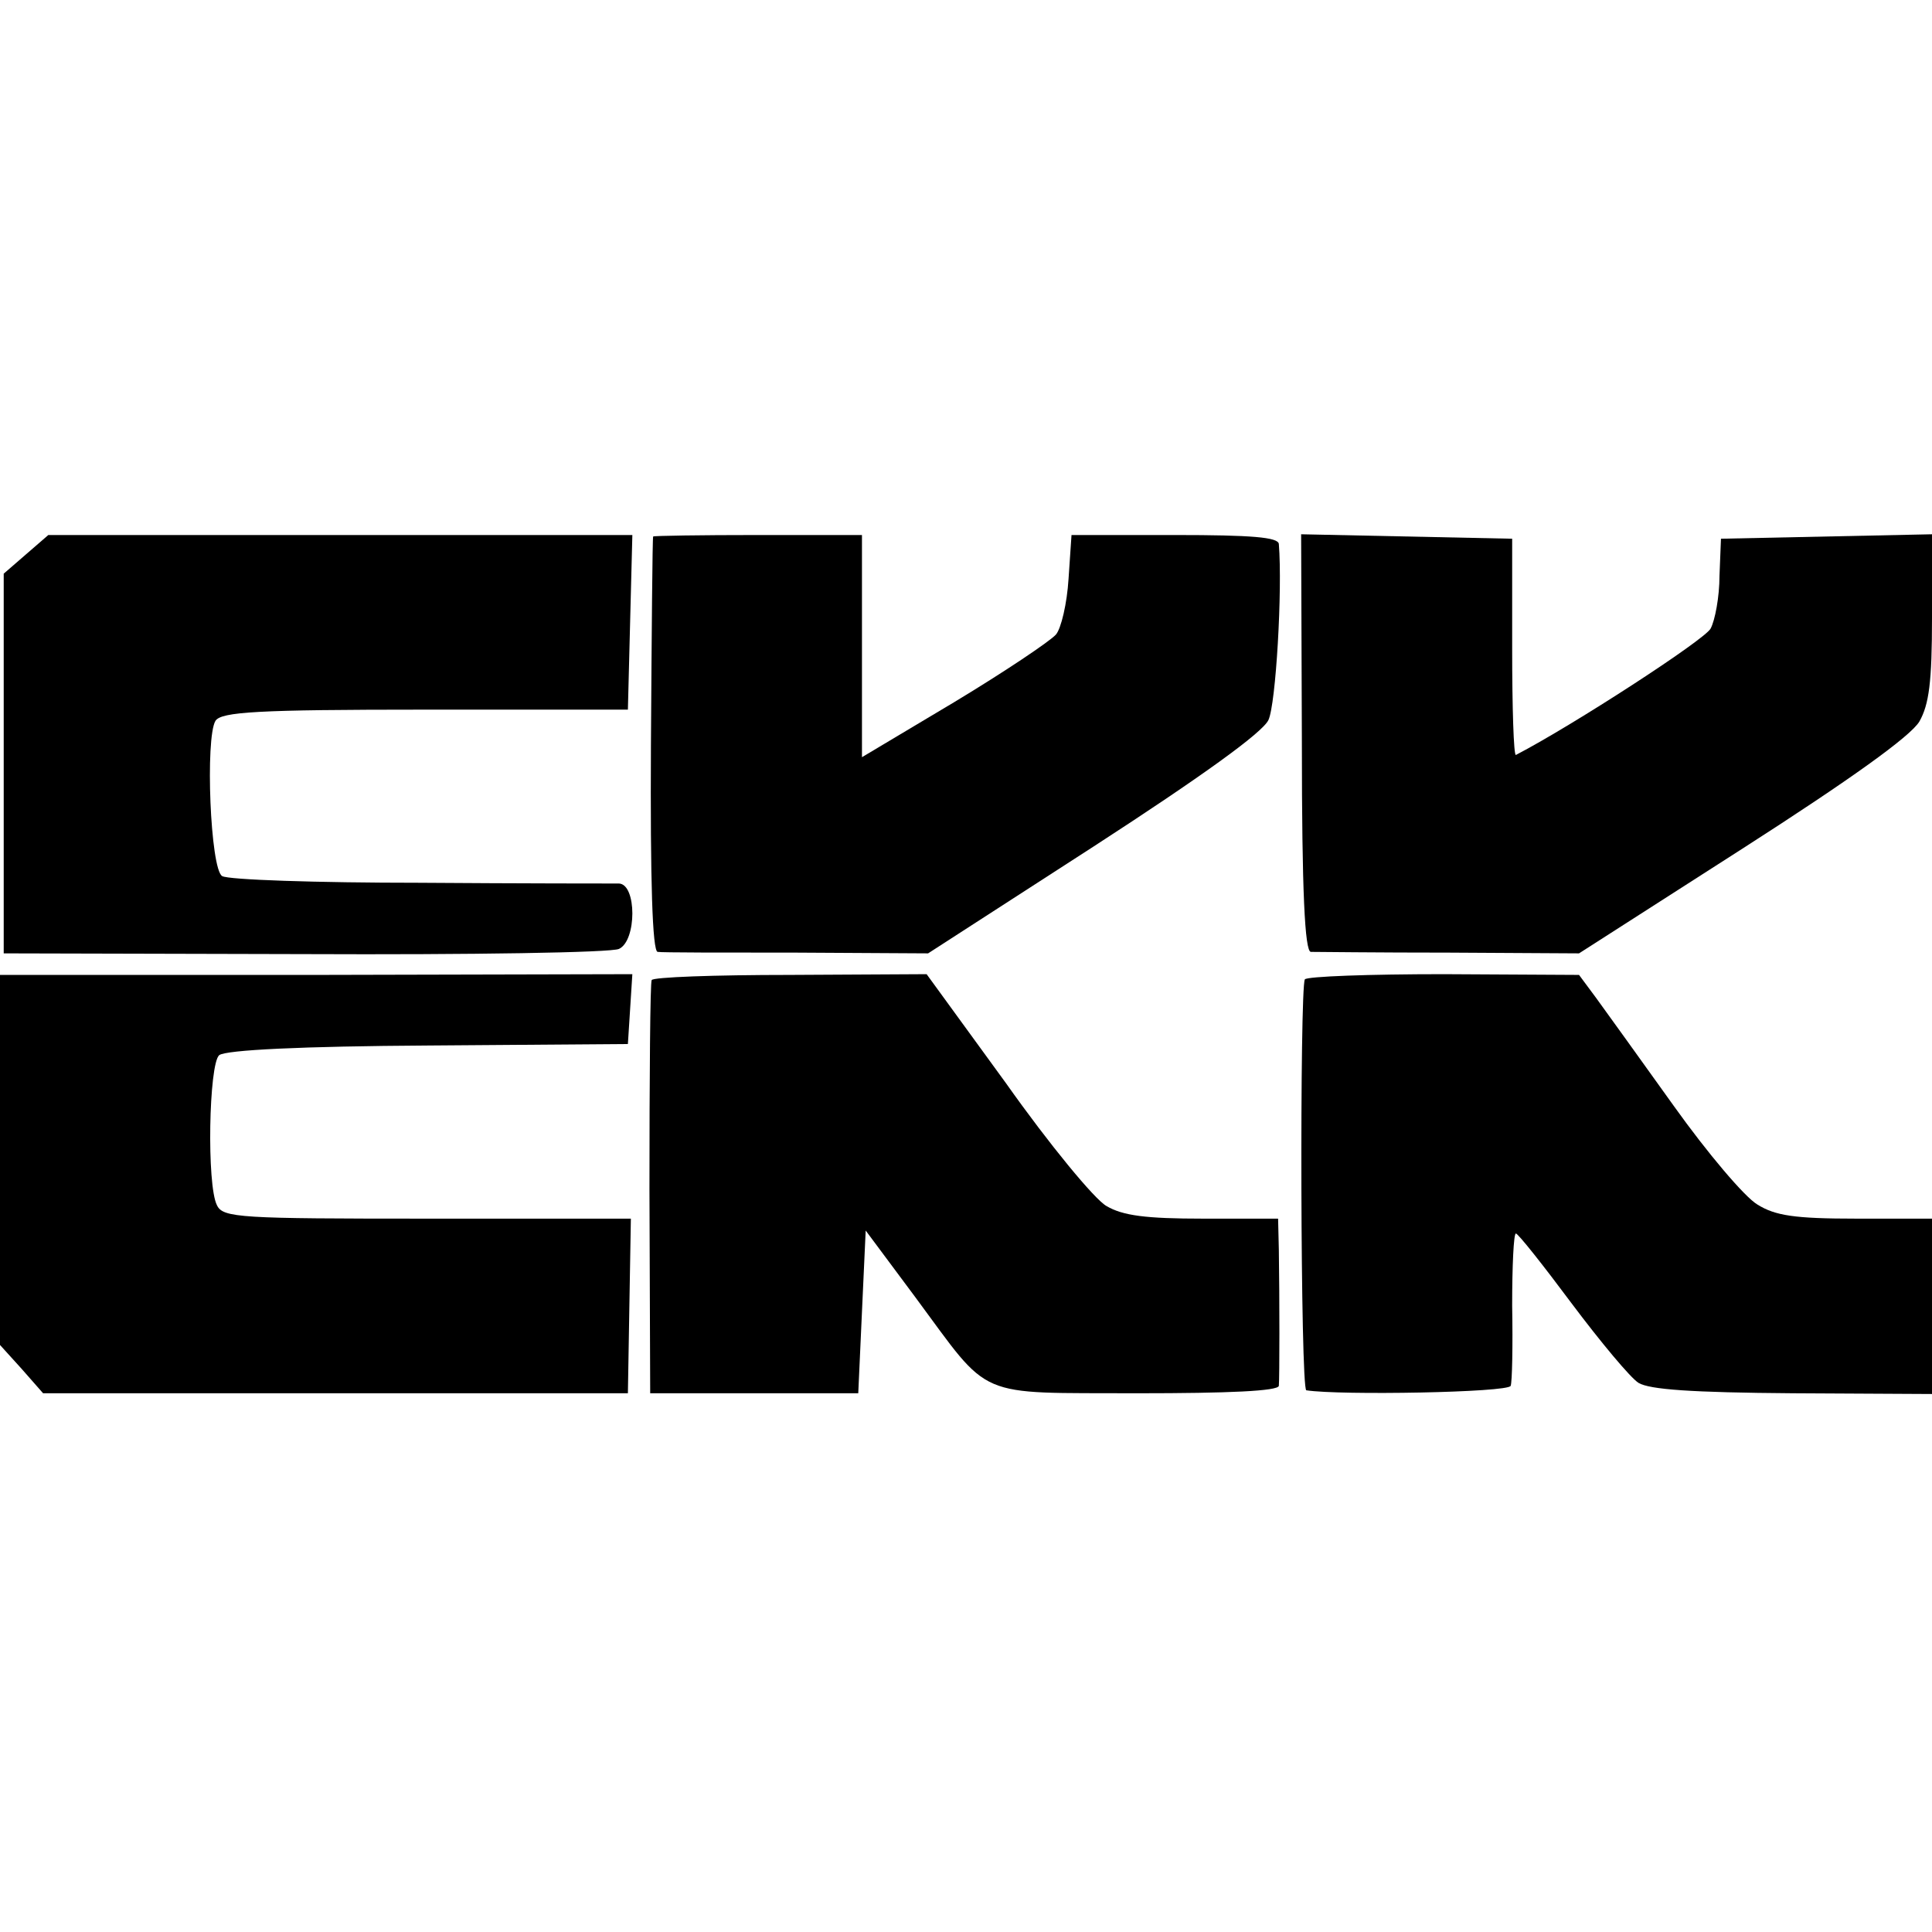 <?xml version="1.0" standalone="no"?>
<!DOCTYPE svg PUBLIC "-//W3C//DTD SVG 20010904//EN"
 "http://www.w3.org/TR/2001/REC-SVG-20010904/DTD/svg10.dtd">
<svg version="1.0" xmlns="http://www.w3.org/2000/svg"
 width="260pt" height="260pt" viewBox="0 0 260 260"
 preserveAspectRatio="xMidYMid meet">
<g transform="translate(0,260) scale(0.1,-0.1)"
fill="#000000" stroke="none">
<path d="M35 1854 l-30 -26 0 -256 0 -255 405 -1 c223 -1 413 2 423 7 24 11
24 87 0 88 -10 0 -131 0 -269 1 -138 0 -257 4 -265 9 -16 9 -23 186 -9 209 8
12 56 15 282 15 l273 0 3 118 3 117 -393 0 -393 0 -30 -26z"/>
<path d="M879 1878 c-1 -2 -2 -128 -3 -280 -1 -184 2 -278 9 -279 5 -1 90 -1
187 -1 l177 -1 223 144 c145 94 227 153 235 170 10 21 19 175 14 237 -1 9 -36
12 -140 12 l-139 0 -4 -59 c-2 -33 -10 -67 -17 -75 -8 -9 -69 -50 -137 -91
l-124 -74 0 149 0 150 -140 0 c-77 0 -141 -1 -141 -2z"/>
<path d="M1752 1600 c0 -201 4 -280 12 -281 6 0 90 -1 186 -1 l175 -1 220 141
c145 93 226 151 238 171 13 23 17 53 17 140 l0 112 -142 -3 -142 -3 -2 -50 c0
-28 -6 -60 -12 -71 -8 -15 -185 -130 -262 -170 -3 -1 -5 64 -5 144 l0 147
-142 3 -142 3 1 -281z"/>
<path d="M0 1039 l0 -249 29 -32 29 -33 394 0 393 0 2 118 2 117 -274 0 c-251
0 -275 1 -283 18 -14 27 -11 190 3 202 9 7 111 12 282 13 l268 2 3 47 3 47
-425 -1 -426 0 0 -249z"/>
<path d="M877 1281 c-2 -3 -3 -130 -3 -281 l1 -275 140 0 140 0 5 110 5 109
67 -90 c103 -139 78 -128 299 -129 123 0 189 3 190 10 1 11 1 117 0 183 l-1
42 -101 0 c-77 0 -108 4 -130 17 -16 9 -77 83 -135 165 l-107 147 -184 -1
c-101 0 -185 -3 -186 -7z"/>
<path d="M1756 1282 c-7 -13 -6 -552 2 -553 45 -7 272 -3 275 6 2 5 3 54 2
108 0 53 2 97 5 97 3 0 37 -43 75 -94 39 -52 79 -100 90 -107 15 -9 71 -13
208 -14 l187 -1 0 118 0 118 -102 0 c-83 0 -109 4 -133 19 -17 10 -67 69 -112
132 -45 63 -92 128 -105 146 l-23 31 -182 1 c-100 0 -184 -3 -187 -7z"/>
</g>
</svg>
